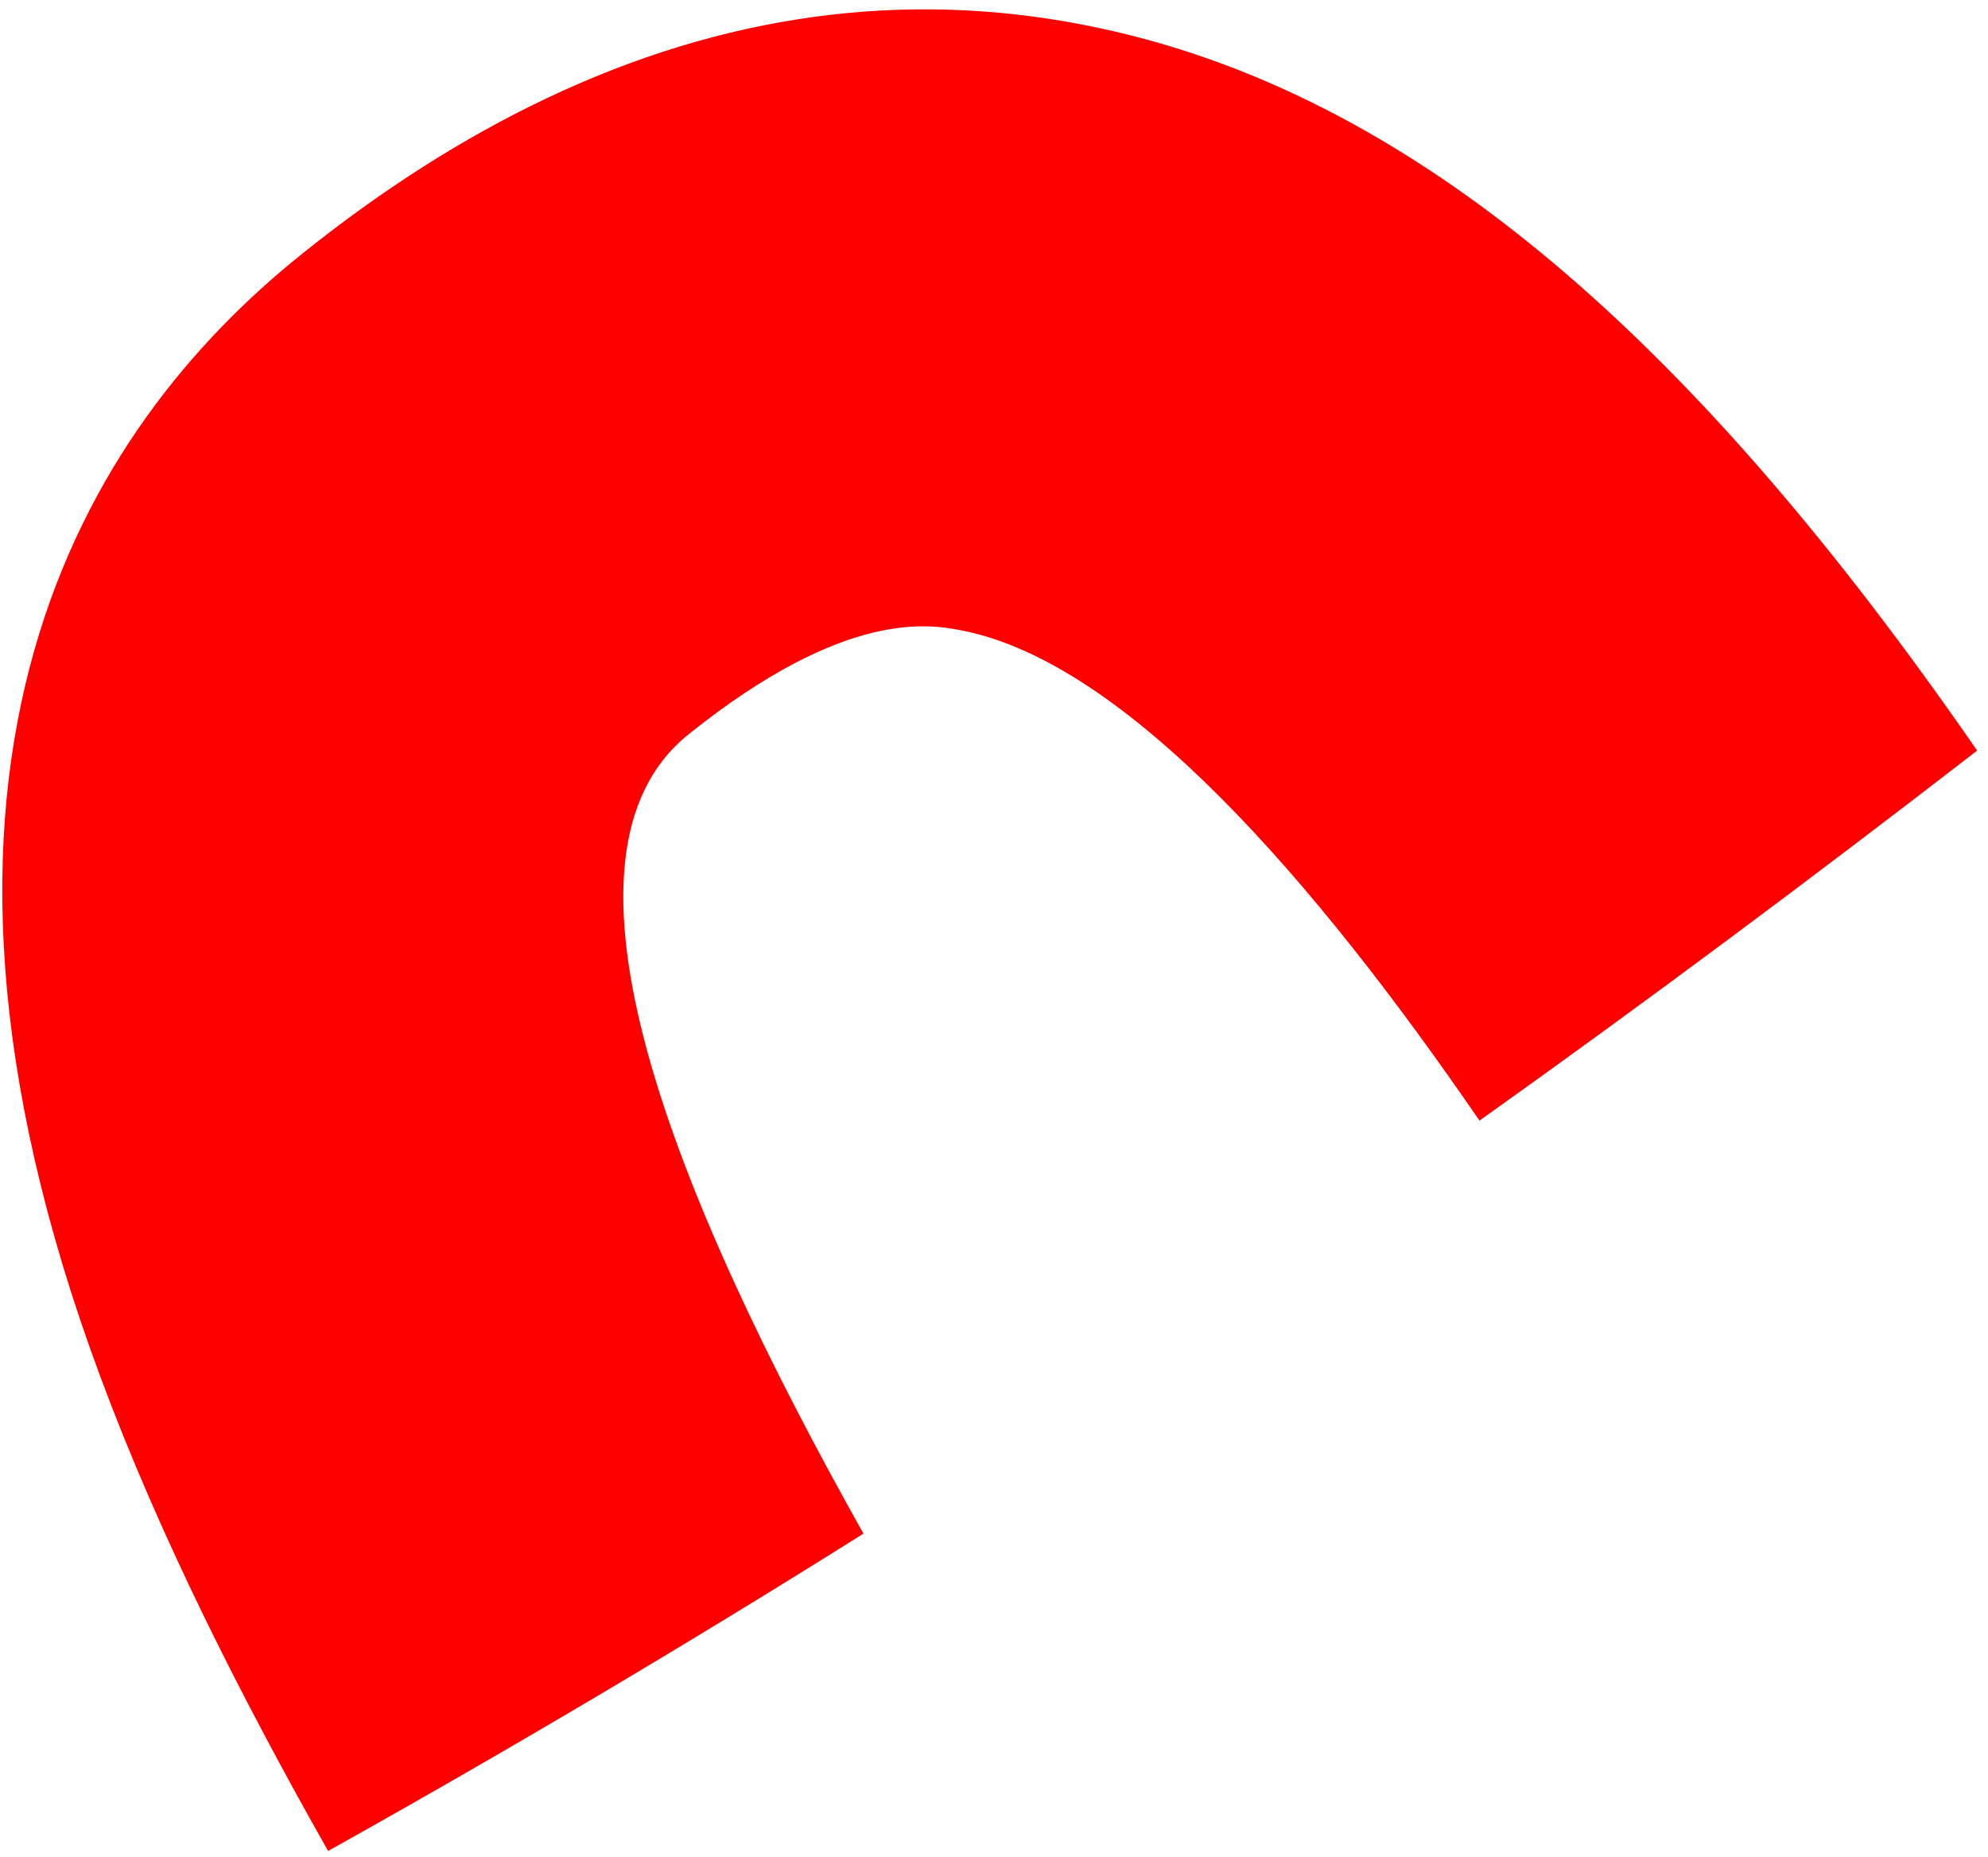 <svg width="136" height="127" viewBox="0 0 136 127" fill="none" xmlns="http://www.w3.org/2000/svg">
<path d="M22.444 126.612C34.817 119.703 46.976 112.498 59.07 104.905C46.016 81.648 36.697 58.532 47.127 50.211C57.888 41.593 63.639 42.712 65.81 43.128C77.084 45.332 90.031 60.352 101.212 76.654C112.435 68.659 123.741 60.248 135.258 51.341C116.414 24.113 97.168 6.181 74.167 1.707C61.778 -0.715 49.449 0.992 37.35 6.743C31.731 9.414 26.17 12.945 20.674 17.356C5.77 29.274 -8.732 52.276 6.878 94.208C10.837 104.862 16.319 115.798 22.446 126.611L22.444 126.612Z" fill="#FF0000"/>
</svg>
